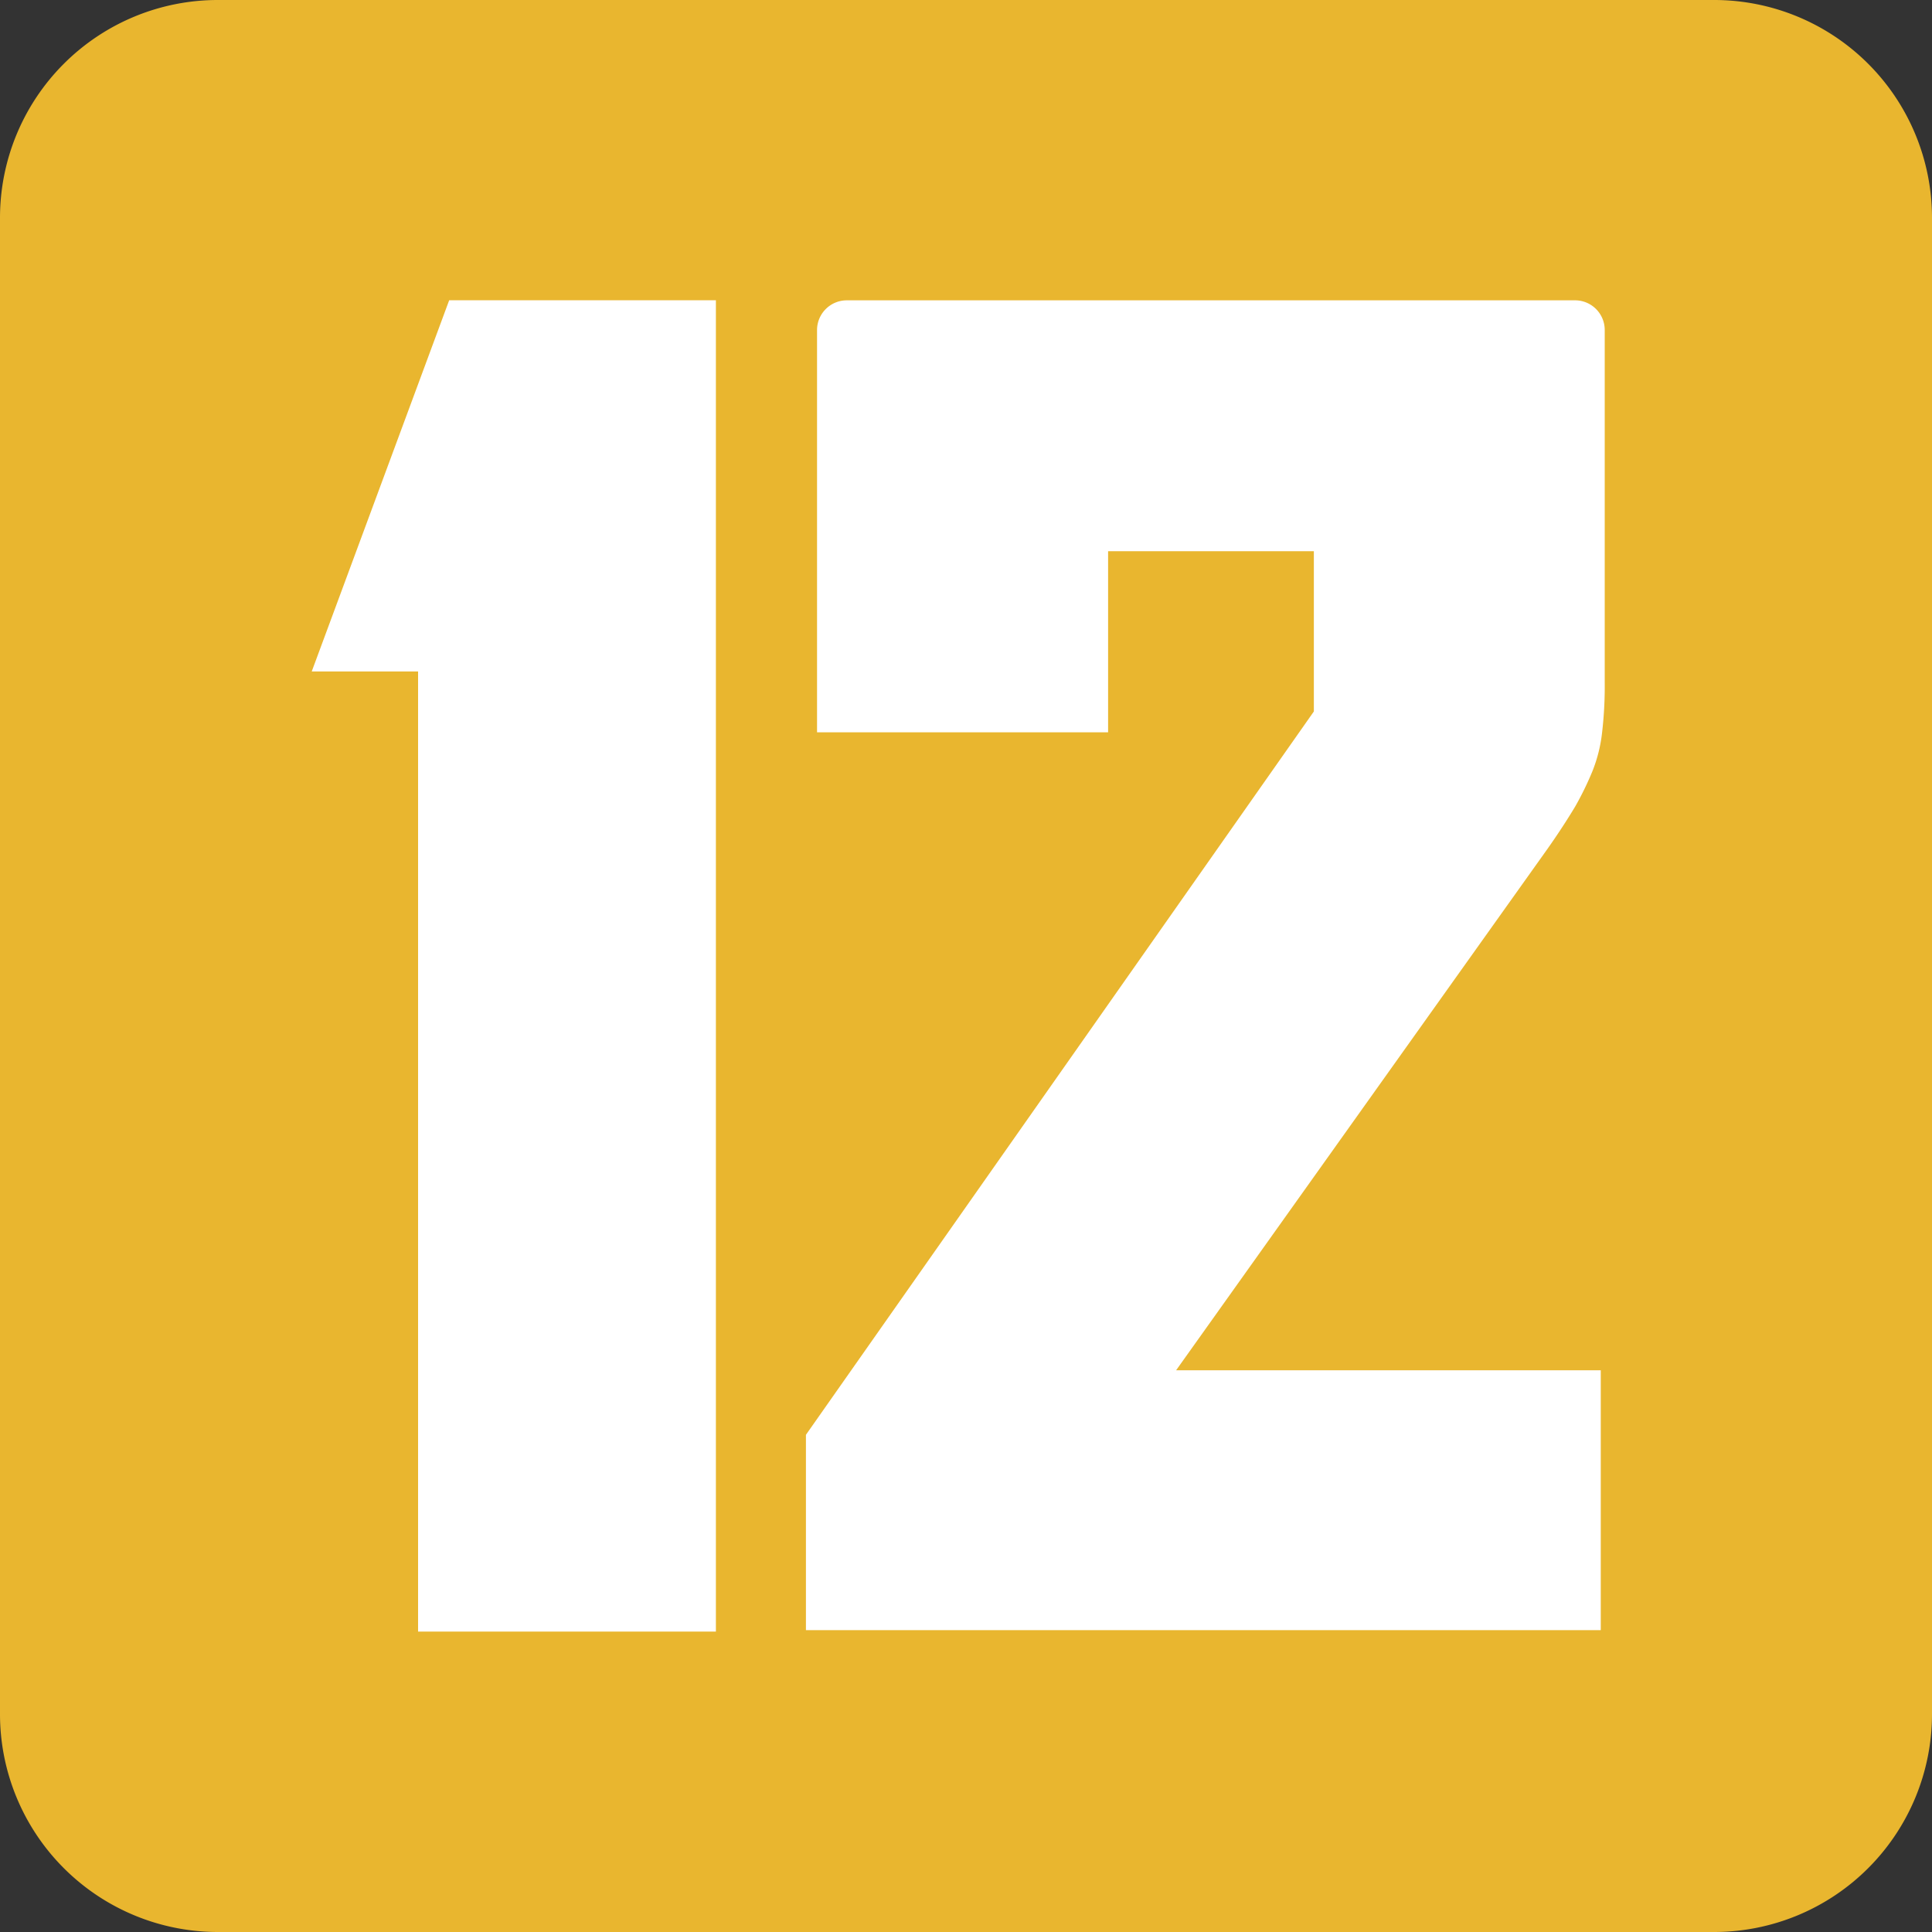  <svg width='20' height='20' fill='none' xmlns='http://www.w3.org/2000/svg'><rect width="100%" height="100%" fill="#333333" stroke="none"/><g clip-path='url(#age12)'><path d='M17.745 20H2.255A2.256 2.256 0 0 1 0 17.745V2.255A2.255 2.255 0 0 1 2.255 0h15.49A2.255 2.255 0 0 1 20 2.255v15.49A2.256 2.256 0 0 1 17.745 20Z' fill='#E9B62F'/><path d='M4.328 16.891v-9.94H3.227L4.65 3.108h2.761V16.89H4.328ZM16.303 3.109H8.765a.308.308 0 0 0-.307.307v4.165h3.013V5.706h2.13v1.659l-5.258 7.488v2.022h8.228v-2.69h-4.396l3.842-5.394c.12-.17.216-.32.29-.443.068-.12.128-.243.18-.37.05-.127.083-.26.098-.397.02-.173.029-.348.027-.522V3.416a.307.307 0 0 0-.309-.307Z' fill='#fff'/></g><defs><clipPath id='age12'><path fill='#fff' d='M0 0h20v20H0z'/></clipPath></defs></svg>
